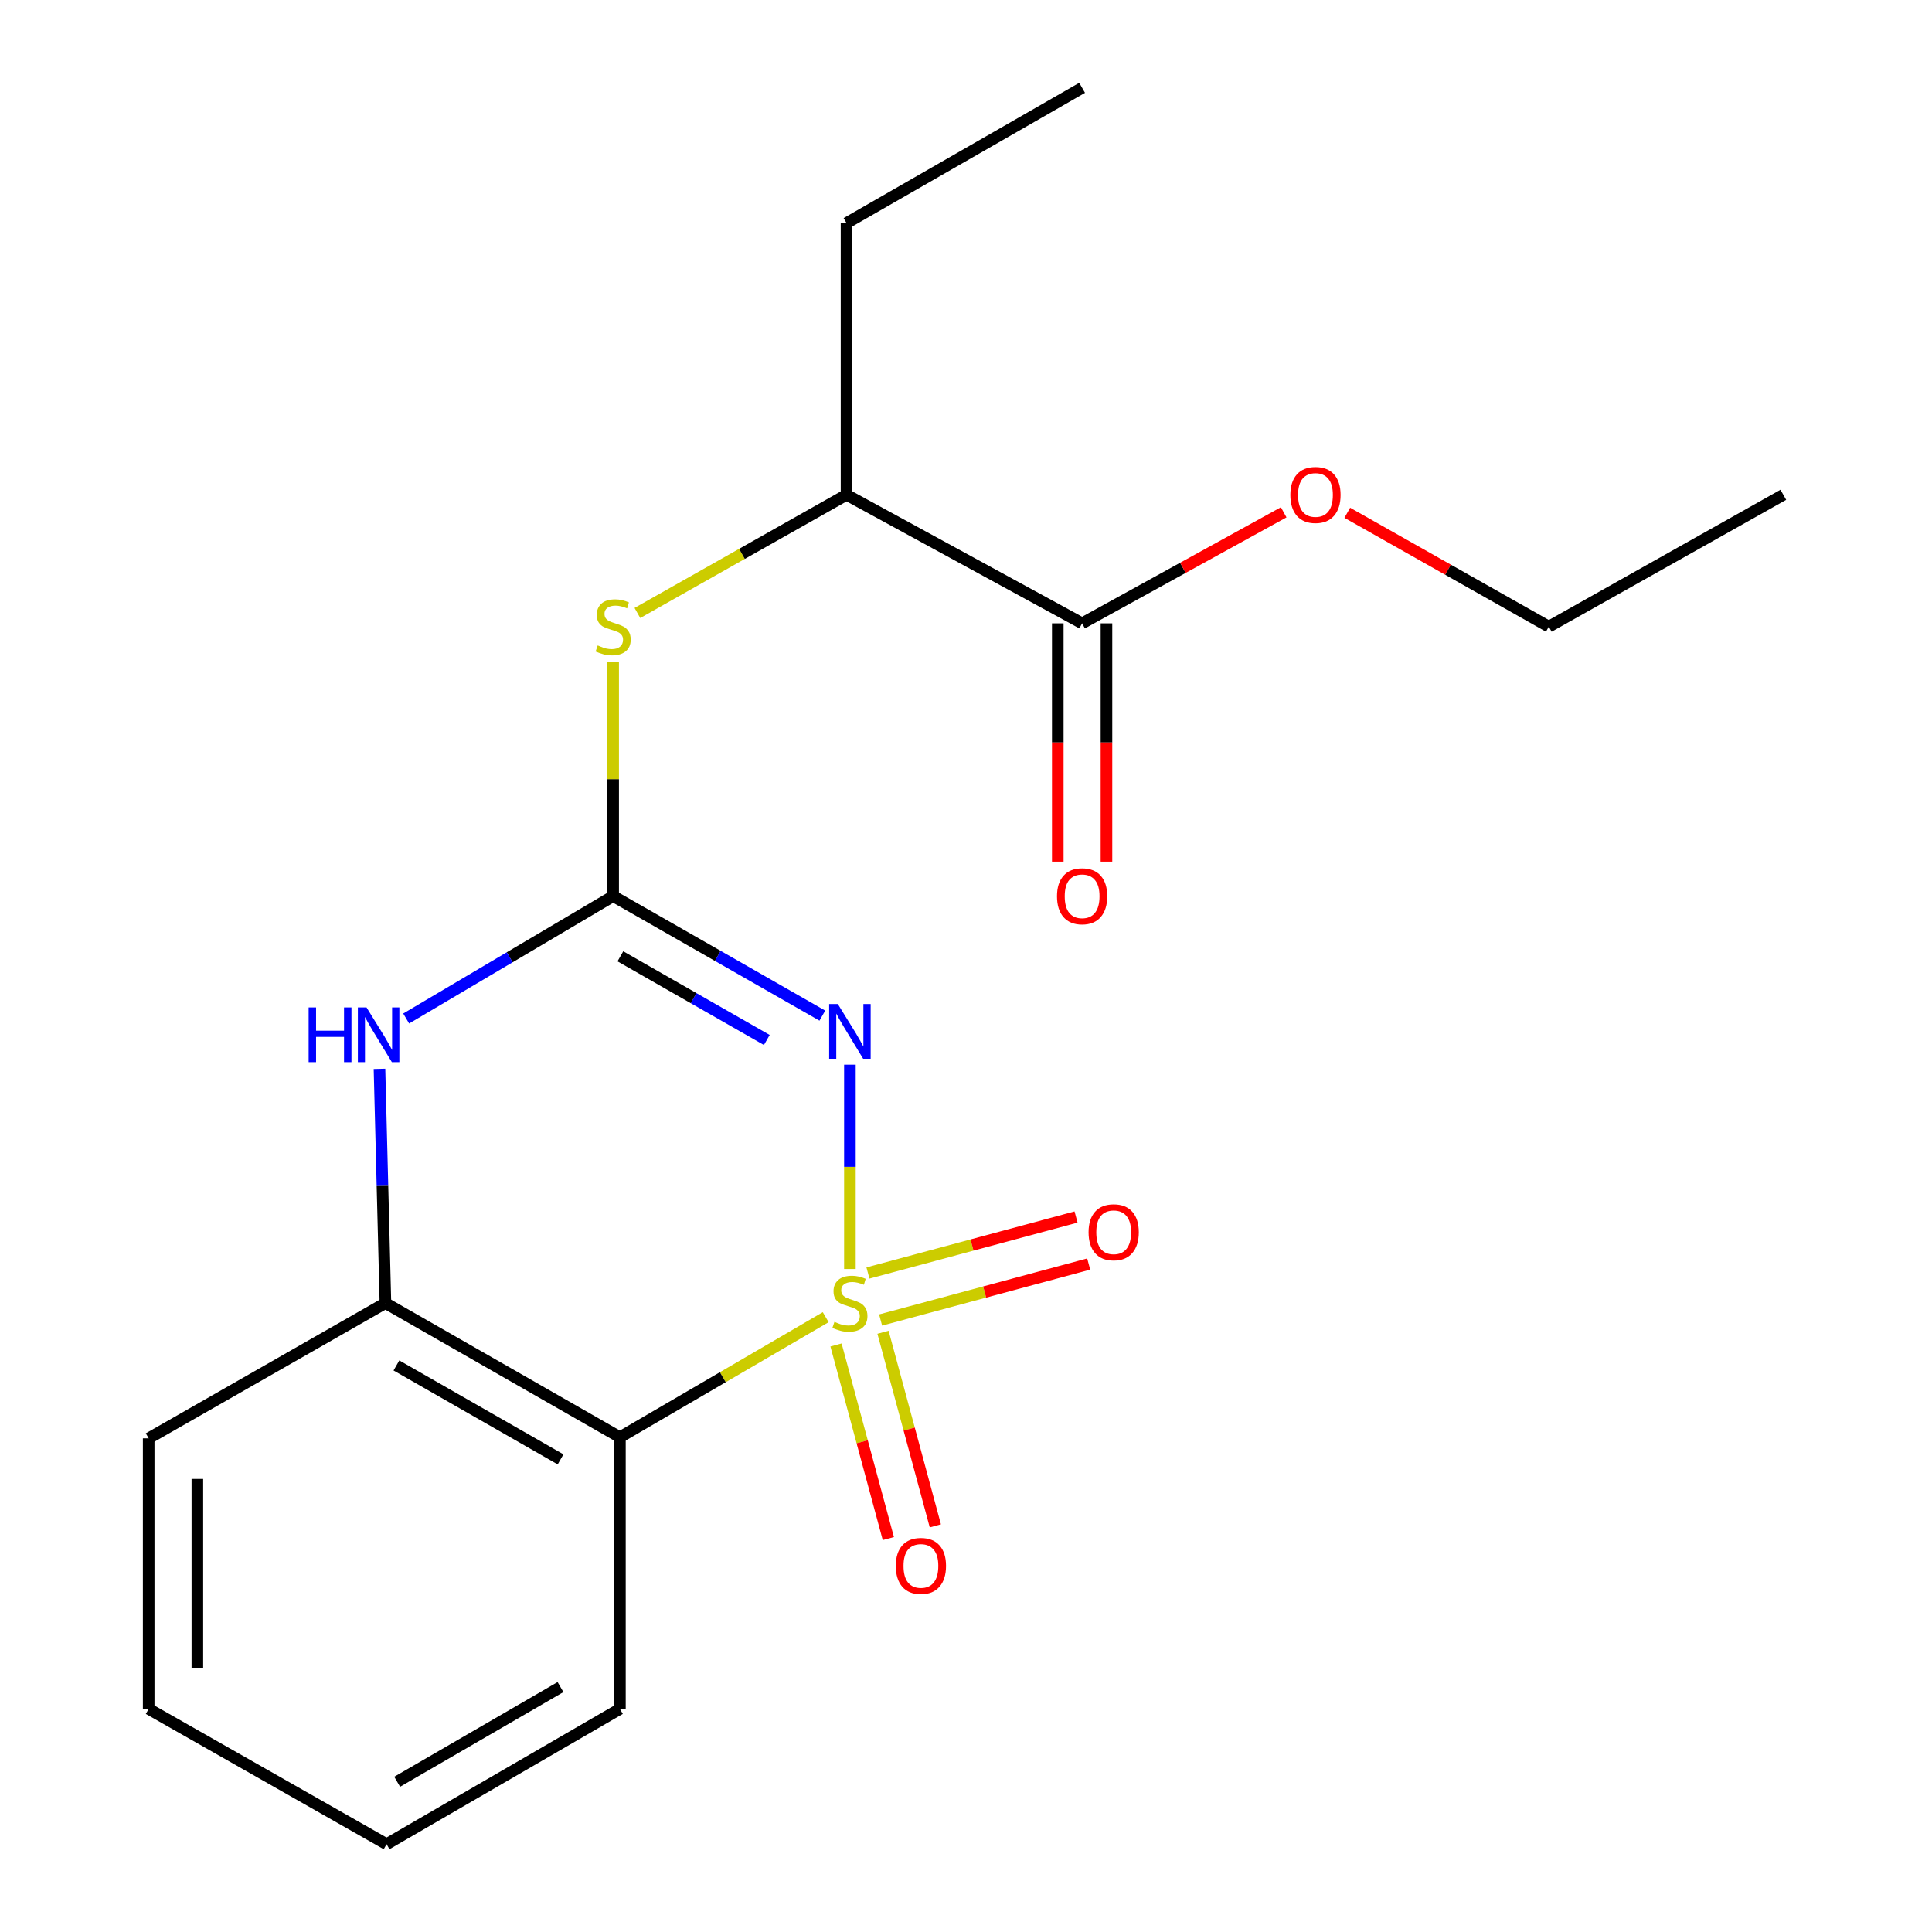 <?xml version='1.0' encoding='iso-8859-1'?>
<svg version='1.1' baseProfile='full'
              xmlns='http://www.w3.org/2000/svg'
                      xmlns:rdkit='http://www.rdkit.org/xml'
                      xmlns:xlink='http://www.w3.org/1999/xlink'
                  xml:space='preserve'
width='1000px' height='1000px' viewBox='0 0 1000 1000'>
<!-- END OF HEADER -->
<rect style='opacity:1.0;fill:#FFFFFF;stroke:none' width='1000' height='1000' x='0' y='0'> </rect>
<path class='bond-0' d='M 439.911,656.835 L 439.911,603.954' style='fill:none;fill-rule:evenodd;stroke:#CCCC00;stroke-width:6px;stroke-linecap:butt;stroke-linejoin:miter;stroke-opacity:1' />
<path class='bond-0' d='M 439.911,603.954 L 439.911,551.073' style='fill:none;fill-rule:evenodd;stroke:#0000FF;stroke-width:6px;stroke-linecap:butt;stroke-linejoin:miter;stroke-opacity:1' />
<path class='bond-2' d='M 427.386,681.777 L 374.126,712.845' style='fill:none;fill-rule:evenodd;stroke:#CCCC00;stroke-width:6px;stroke-linecap:butt;stroke-linejoin:miter;stroke-opacity:1' />
<path class='bond-2' d='M 374.126,712.845 L 320.867,743.912' style='fill:none;fill-rule:evenodd;stroke:#000000;stroke-width:6px;stroke-linecap:butt;stroke-linejoin:miter;stroke-opacity:1' />
<path class='bond-6' d='M 455.8,683.244 L 509.653,668.753' style='fill:none;fill-rule:evenodd;stroke:#CCCC00;stroke-width:6px;stroke-linecap:butt;stroke-linejoin:miter;stroke-opacity:1' />
<path class='bond-6' d='M 509.653,668.753 L 563.507,654.263' style='fill:none;fill-rule:evenodd;stroke:#FF0000;stroke-width:6px;stroke-linecap:butt;stroke-linejoin:miter;stroke-opacity:1' />
<path class='bond-6' d='M 449.252,658.909 L 503.105,644.419' style='fill:none;fill-rule:evenodd;stroke:#CCCC00;stroke-width:6px;stroke-linecap:butt;stroke-linejoin:miter;stroke-opacity:1' />
<path class='bond-6' d='M 503.105,644.419 L 556.959,629.928' style='fill:none;fill-rule:evenodd;stroke:#FF0000;stroke-width:6px;stroke-linecap:butt;stroke-linejoin:miter;stroke-opacity:1' />
<path class='bond-7' d='M 432.721,696.16 L 446.263,746.255' style='fill:none;fill-rule:evenodd;stroke:#CCCC00;stroke-width:6px;stroke-linecap:butt;stroke-linejoin:miter;stroke-opacity:1' />
<path class='bond-7' d='M 446.263,746.255 L 459.804,796.351' style='fill:none;fill-rule:evenodd;stroke:#FF0000;stroke-width:6px;stroke-linecap:butt;stroke-linejoin:miter;stroke-opacity:1' />
<path class='bond-7' d='M 457.049,689.584 L 470.59,739.679' style='fill:none;fill-rule:evenodd;stroke:#CCCC00;stroke-width:6px;stroke-linecap:butt;stroke-linejoin:miter;stroke-opacity:1' />
<path class='bond-7' d='M 470.59,739.679 L 484.131,789.775' style='fill:none;fill-rule:evenodd;stroke:#FF0000;stroke-width:6px;stroke-linecap:butt;stroke-linejoin:miter;stroke-opacity:1' />
<path class='bond-1' d='M 425.643,525.686 L 371.505,494.755' style='fill:none;fill-rule:evenodd;stroke:#0000FF;stroke-width:6px;stroke-linecap:butt;stroke-linejoin:miter;stroke-opacity:1' />
<path class='bond-1' d='M 371.505,494.755 L 317.367,463.823' style='fill:none;fill-rule:evenodd;stroke:#000000;stroke-width:6px;stroke-linecap:butt;stroke-linejoin:miter;stroke-opacity:1' />
<path class='bond-1' d='M 396.9,538.288 L 359.003,516.636' style='fill:none;fill-rule:evenodd;stroke:#0000FF;stroke-width:6px;stroke-linecap:butt;stroke-linejoin:miter;stroke-opacity:1' />
<path class='bond-1' d='M 359.003,516.636 L 321.107,494.984' style='fill:none;fill-rule:evenodd;stroke:#000000;stroke-width:6px;stroke-linecap:butt;stroke-linejoin:miter;stroke-opacity:1' />
<path class='bond-5' d='M 317.367,463.823 L 317.367,403.272' style='fill:none;fill-rule:evenodd;stroke:#000000;stroke-width:6px;stroke-linecap:butt;stroke-linejoin:miter;stroke-opacity:1' />
<path class='bond-5' d='M 317.367,403.272 L 317.367,342.72' style='fill:none;fill-rule:evenodd;stroke:#CCCC00;stroke-width:6px;stroke-linecap:butt;stroke-linejoin:miter;stroke-opacity:1' />
<path class='bond-20' d='M 317.367,463.823 L 263.802,495.495' style='fill:none;fill-rule:evenodd;stroke:#000000;stroke-width:6px;stroke-linecap:butt;stroke-linejoin:miter;stroke-opacity:1' />
<path class='bond-20' d='M 263.802,495.495 L 210.237,527.168' style='fill:none;fill-rule:evenodd;stroke:#0000FF;stroke-width:6px;stroke-linecap:butt;stroke-linejoin:miter;stroke-opacity:1' />
<path class='bond-4' d='M 320.867,743.912 L 199.499,674.471' style='fill:none;fill-rule:evenodd;stroke:#000000;stroke-width:6px;stroke-linecap:butt;stroke-linejoin:miter;stroke-opacity:1' />
<path class='bond-4' d='M 290.147,755.369 L 205.189,706.76' style='fill:none;fill-rule:evenodd;stroke:#000000;stroke-width:6px;stroke-linecap:butt;stroke-linejoin:miter;stroke-opacity:1' />
<path class='bond-12' d='M 320.867,743.912 L 320.867,884.53' style='fill:none;fill-rule:evenodd;stroke:#000000;stroke-width:6px;stroke-linecap:butt;stroke-linejoin:miter;stroke-opacity:1' />
<path class='bond-3' d='M 196.419,553.235 L 197.959,613.853' style='fill:none;fill-rule:evenodd;stroke:#0000FF;stroke-width:6px;stroke-linecap:butt;stroke-linejoin:miter;stroke-opacity:1' />
<path class='bond-3' d='M 197.959,613.853 L 199.499,674.471' style='fill:none;fill-rule:evenodd;stroke:#000000;stroke-width:6px;stroke-linecap:butt;stroke-linejoin:miter;stroke-opacity:1' />
<path class='bond-13' d='M 199.499,674.471 L 76.955,744.486' style='fill:none;fill-rule:evenodd;stroke:#000000;stroke-width:6px;stroke-linecap:butt;stroke-linejoin:miter;stroke-opacity:1' />
<path class='bond-9' d='M 329.916,317.263 L 384.038,286.682' style='fill:none;fill-rule:evenodd;stroke:#CCCC00;stroke-width:6px;stroke-linecap:butt;stroke-linejoin:miter;stroke-opacity:1' />
<path class='bond-9' d='M 384.038,286.682 L 438.161,256.102' style='fill:none;fill-rule:evenodd;stroke:#000000;stroke-width:6px;stroke-linecap:butt;stroke-linejoin:miter;stroke-opacity:1' />
<path class='bond-8' d='M 560.103,322.631 L 438.161,256.102' style='fill:none;fill-rule:evenodd;stroke:#000000;stroke-width:6px;stroke-linecap:butt;stroke-linejoin:miter;stroke-opacity:1' />
<path class='bond-10' d='M 547.503,322.631 L 547.503,384.302' style='fill:none;fill-rule:evenodd;stroke:#000000;stroke-width:6px;stroke-linecap:butt;stroke-linejoin:miter;stroke-opacity:1' />
<path class='bond-10' d='M 547.503,384.302 L 547.503,445.974' style='fill:none;fill-rule:evenodd;stroke:#FF0000;stroke-width:6px;stroke-linecap:butt;stroke-linejoin:miter;stroke-opacity:1' />
<path class='bond-10' d='M 572.703,322.631 L 572.703,384.302' style='fill:none;fill-rule:evenodd;stroke:#000000;stroke-width:6px;stroke-linecap:butt;stroke-linejoin:miter;stroke-opacity:1' />
<path class='bond-10' d='M 572.703,384.302 L 572.703,445.974' style='fill:none;fill-rule:evenodd;stroke:#FF0000;stroke-width:6px;stroke-linecap:butt;stroke-linejoin:miter;stroke-opacity:1' />
<path class='bond-11' d='M 560.103,322.631 L 612.269,293.896' style='fill:none;fill-rule:evenodd;stroke:#000000;stroke-width:6px;stroke-linecap:butt;stroke-linejoin:miter;stroke-opacity:1' />
<path class='bond-11' d='M 612.269,293.896 L 664.436,265.162' style='fill:none;fill-rule:evenodd;stroke:#FF0000;stroke-width:6px;stroke-linecap:butt;stroke-linejoin:miter;stroke-opacity:1' />
<path class='bond-14' d='M 438.161,256.102 L 438.161,115.47' style='fill:none;fill-rule:evenodd;stroke:#000000;stroke-width:6px;stroke-linecap:butt;stroke-linejoin:miter;stroke-opacity:1' />
<path class='bond-15' d='M 697.351,265.408 L 749.507,294.881' style='fill:none;fill-rule:evenodd;stroke:#FF0000;stroke-width:6px;stroke-linecap:butt;stroke-linejoin:miter;stroke-opacity:1' />
<path class='bond-15' d='M 749.507,294.881 L 801.663,324.353' style='fill:none;fill-rule:evenodd;stroke:#000000;stroke-width:6px;stroke-linecap:butt;stroke-linejoin:miter;stroke-opacity:1' />
<path class='bond-16' d='M 320.867,884.53 L 200.087,954.545' style='fill:none;fill-rule:evenodd;stroke:#000000;stroke-width:6px;stroke-linecap:butt;stroke-linejoin:miter;stroke-opacity:1' />
<path class='bond-16' d='M 290.112,873.231 L 205.566,922.241' style='fill:none;fill-rule:evenodd;stroke:#000000;stroke-width:6px;stroke-linecap:butt;stroke-linejoin:miter;stroke-opacity:1' />
<path class='bond-21' d='M 76.955,744.486 L 76.955,884.53' style='fill:none;fill-rule:evenodd;stroke:#000000;stroke-width:6px;stroke-linecap:butt;stroke-linejoin:miter;stroke-opacity:1' />
<path class='bond-21' d='M 102.155,765.493 L 102.155,863.524' style='fill:none;fill-rule:evenodd;stroke:#000000;stroke-width:6px;stroke-linecap:butt;stroke-linejoin:miter;stroke-opacity:1' />
<path class='bond-17' d='M 438.161,115.47 L 560.103,45.455' style='fill:none;fill-rule:evenodd;stroke:#000000;stroke-width:6px;stroke-linecap:butt;stroke-linejoin:miter;stroke-opacity:1' />
<path class='bond-19' d='M 801.663,324.353 L 923.045,256.102' style='fill:none;fill-rule:evenodd;stroke:#000000;stroke-width:6px;stroke-linecap:butt;stroke-linejoin:miter;stroke-opacity:1' />
<path class='bond-18' d='M 200.087,954.545 L 76.955,884.53' style='fill:none;fill-rule:evenodd;stroke:#000000;stroke-width:6px;stroke-linecap:butt;stroke-linejoin:miter;stroke-opacity:1' />
<path  class='atom-0' d='M 431.911 684.191
Q 432.231 684.311, 433.551 684.871
Q 434.871 685.431, 436.311 685.791
Q 437.791 686.111, 439.231 686.111
Q 441.911 686.111, 443.471 684.831
Q 445.031 683.511, 445.031 681.231
Q 445.031 679.671, 444.231 678.711
Q 443.471 677.751, 442.271 677.231
Q 441.071 676.711, 439.071 676.111
Q 436.551 675.351, 435.031 674.631
Q 433.551 673.911, 432.471 672.391
Q 431.431 670.871, 431.431 668.311
Q 431.431 664.751, 433.831 662.551
Q 436.271 660.351, 441.071 660.351
Q 444.351 660.351, 448.071 661.911
L 447.151 664.991
Q 443.751 663.591, 441.191 663.591
Q 438.431 663.591, 436.911 664.751
Q 435.391 665.871, 435.431 667.831
Q 435.431 669.351, 436.191 670.271
Q 436.991 671.191, 438.111 671.711
Q 439.271 672.231, 441.191 672.831
Q 443.751 673.631, 445.271 674.431
Q 446.791 675.231, 447.871 676.871
Q 448.991 678.471, 448.991 681.231
Q 448.991 685.151, 446.351 687.271
Q 443.751 689.351, 439.391 689.351
Q 436.871 689.351, 434.951 688.791
Q 433.071 688.271, 430.831 687.351
L 431.911 684.191
' fill='#CCCC00'/>
<path  class='atom-1' d='M 433.651 519.679
L 442.931 534.679
Q 443.851 536.159, 445.331 538.839
Q 446.811 541.519, 446.891 541.679
L 446.891 519.679
L 450.651 519.679
L 450.651 547.999
L 446.771 547.999
L 436.811 531.599
Q 435.651 529.679, 434.411 527.479
Q 433.211 525.279, 432.851 524.599
L 432.851 547.999
L 429.171 547.999
L 429.171 519.679
L 433.651 519.679
' fill='#0000FF'/>
<path  class='atom-4' d='M 159.751 521.443
L 163.591 521.443
L 163.591 533.483
L 178.071 533.483
L 178.071 521.443
L 181.911 521.443
L 181.911 549.763
L 178.071 549.763
L 178.071 536.683
L 163.591 536.683
L 163.591 549.763
L 159.751 549.763
L 159.751 521.443
' fill='#0000FF'/>
<path  class='atom-4' d='M 189.711 521.443
L 198.991 536.443
Q 199.911 537.923, 201.391 540.603
Q 202.871 543.283, 202.951 543.443
L 202.951 521.443
L 206.711 521.443
L 206.711 549.763
L 202.831 549.763
L 192.871 533.363
Q 191.711 531.443, 190.471 529.243
Q 189.271 527.043, 188.911 526.363
L 188.911 549.763
L 185.231 549.763
L 185.231 521.443
L 189.711 521.443
' fill='#0000FF'/>
<path  class='atom-6' d='M 309.367 334.073
Q 309.687 334.193, 311.007 334.753
Q 312.327 335.313, 313.767 335.673
Q 315.247 335.993, 316.687 335.993
Q 319.367 335.993, 320.927 334.713
Q 322.487 333.393, 322.487 331.113
Q 322.487 329.553, 321.687 328.593
Q 320.927 327.633, 319.727 327.113
Q 318.527 326.593, 316.527 325.993
Q 314.007 325.233, 312.487 324.513
Q 311.007 323.793, 309.927 322.273
Q 308.887 320.753, 308.887 318.193
Q 308.887 314.633, 311.287 312.433
Q 313.727 310.233, 318.527 310.233
Q 321.807 310.233, 325.527 311.793
L 324.607 314.873
Q 321.207 313.473, 318.647 313.473
Q 315.887 313.473, 314.367 314.633
Q 312.847 315.753, 312.887 317.713
Q 312.887 319.233, 313.647 320.153
Q 314.447 321.073, 315.567 321.593
Q 316.727 322.113, 318.647 322.713
Q 321.207 323.513, 322.727 324.313
Q 324.247 325.113, 325.327 326.753
Q 326.447 328.353, 326.447 331.113
Q 326.447 335.033, 323.807 337.153
Q 321.207 339.233, 316.847 339.233
Q 314.327 339.233, 312.407 338.673
Q 310.527 338.153, 308.287 337.233
L 309.367 334.073
' fill='#CCCC00'/>
<path  class='atom-7' d='M 563.441 637.814
Q 563.441 631.014, 566.801 627.214
Q 570.161 623.414, 576.441 623.414
Q 582.721 623.414, 586.081 627.214
Q 589.441 631.014, 589.441 637.814
Q 589.441 644.694, 586.041 648.614
Q 582.641 652.494, 576.441 652.494
Q 570.201 652.494, 566.801 648.614
Q 563.441 644.734, 563.441 637.814
M 576.441 649.294
Q 580.761 649.294, 583.081 646.414
Q 585.441 643.494, 585.441 637.814
Q 585.441 632.254, 583.081 629.454
Q 580.761 626.614, 576.441 626.614
Q 572.121 626.614, 569.761 629.414
Q 567.441 632.214, 567.441 637.814
Q 567.441 643.534, 569.761 646.414
Q 572.121 649.294, 576.441 649.294
' fill='#FF0000'/>
<path  class='atom-8' d='M 463.662 810.507
Q 463.662 803.707, 467.022 799.907
Q 470.382 796.107, 476.662 796.107
Q 482.942 796.107, 486.302 799.907
Q 489.662 803.707, 489.662 810.507
Q 489.662 817.387, 486.262 821.307
Q 482.862 825.187, 476.662 825.187
Q 470.422 825.187, 467.022 821.307
Q 463.662 817.427, 463.662 810.507
M 476.662 821.987
Q 480.982 821.987, 483.302 819.107
Q 485.662 816.187, 485.662 810.507
Q 485.662 804.947, 483.302 802.147
Q 480.982 799.307, 476.662 799.307
Q 472.342 799.307, 469.982 802.107
Q 467.662 804.907, 467.662 810.507
Q 467.662 816.227, 469.982 819.107
Q 472.342 821.987, 476.662 821.987
' fill='#FF0000'/>
<path  class='atom-11' d='M 547.103 463.903
Q 547.103 457.103, 550.463 453.303
Q 553.823 449.503, 560.103 449.503
Q 566.383 449.503, 569.743 453.303
Q 573.103 457.103, 573.103 463.903
Q 573.103 470.783, 569.703 474.703
Q 566.303 478.583, 560.103 478.583
Q 553.863 478.583, 550.463 474.703
Q 547.103 470.823, 547.103 463.903
M 560.103 475.383
Q 564.423 475.383, 566.743 472.503
Q 569.103 469.583, 569.103 463.903
Q 569.103 458.343, 566.743 455.543
Q 564.423 452.703, 560.103 452.703
Q 555.783 452.703, 553.423 455.503
Q 551.103 458.303, 551.103 463.903
Q 551.103 469.623, 553.423 472.503
Q 555.783 475.383, 560.103 475.383
' fill='#FF0000'/>
<path  class='atom-12' d='M 667.883 256.182
Q 667.883 249.382, 671.243 245.582
Q 674.603 241.782, 680.883 241.782
Q 687.163 241.782, 690.523 245.582
Q 693.883 249.382, 693.883 256.182
Q 693.883 263.062, 690.483 266.982
Q 687.083 270.862, 680.883 270.862
Q 674.643 270.862, 671.243 266.982
Q 667.883 263.102, 667.883 256.182
M 680.883 267.662
Q 685.203 267.662, 687.523 264.782
Q 689.883 261.862, 689.883 256.182
Q 689.883 250.622, 687.523 247.822
Q 685.203 244.982, 680.883 244.982
Q 676.563 244.982, 674.203 247.782
Q 671.883 250.582, 671.883 256.182
Q 671.883 261.902, 674.203 264.782
Q 676.563 267.662, 680.883 267.662
' fill='#FF0000'/>
</svg>
